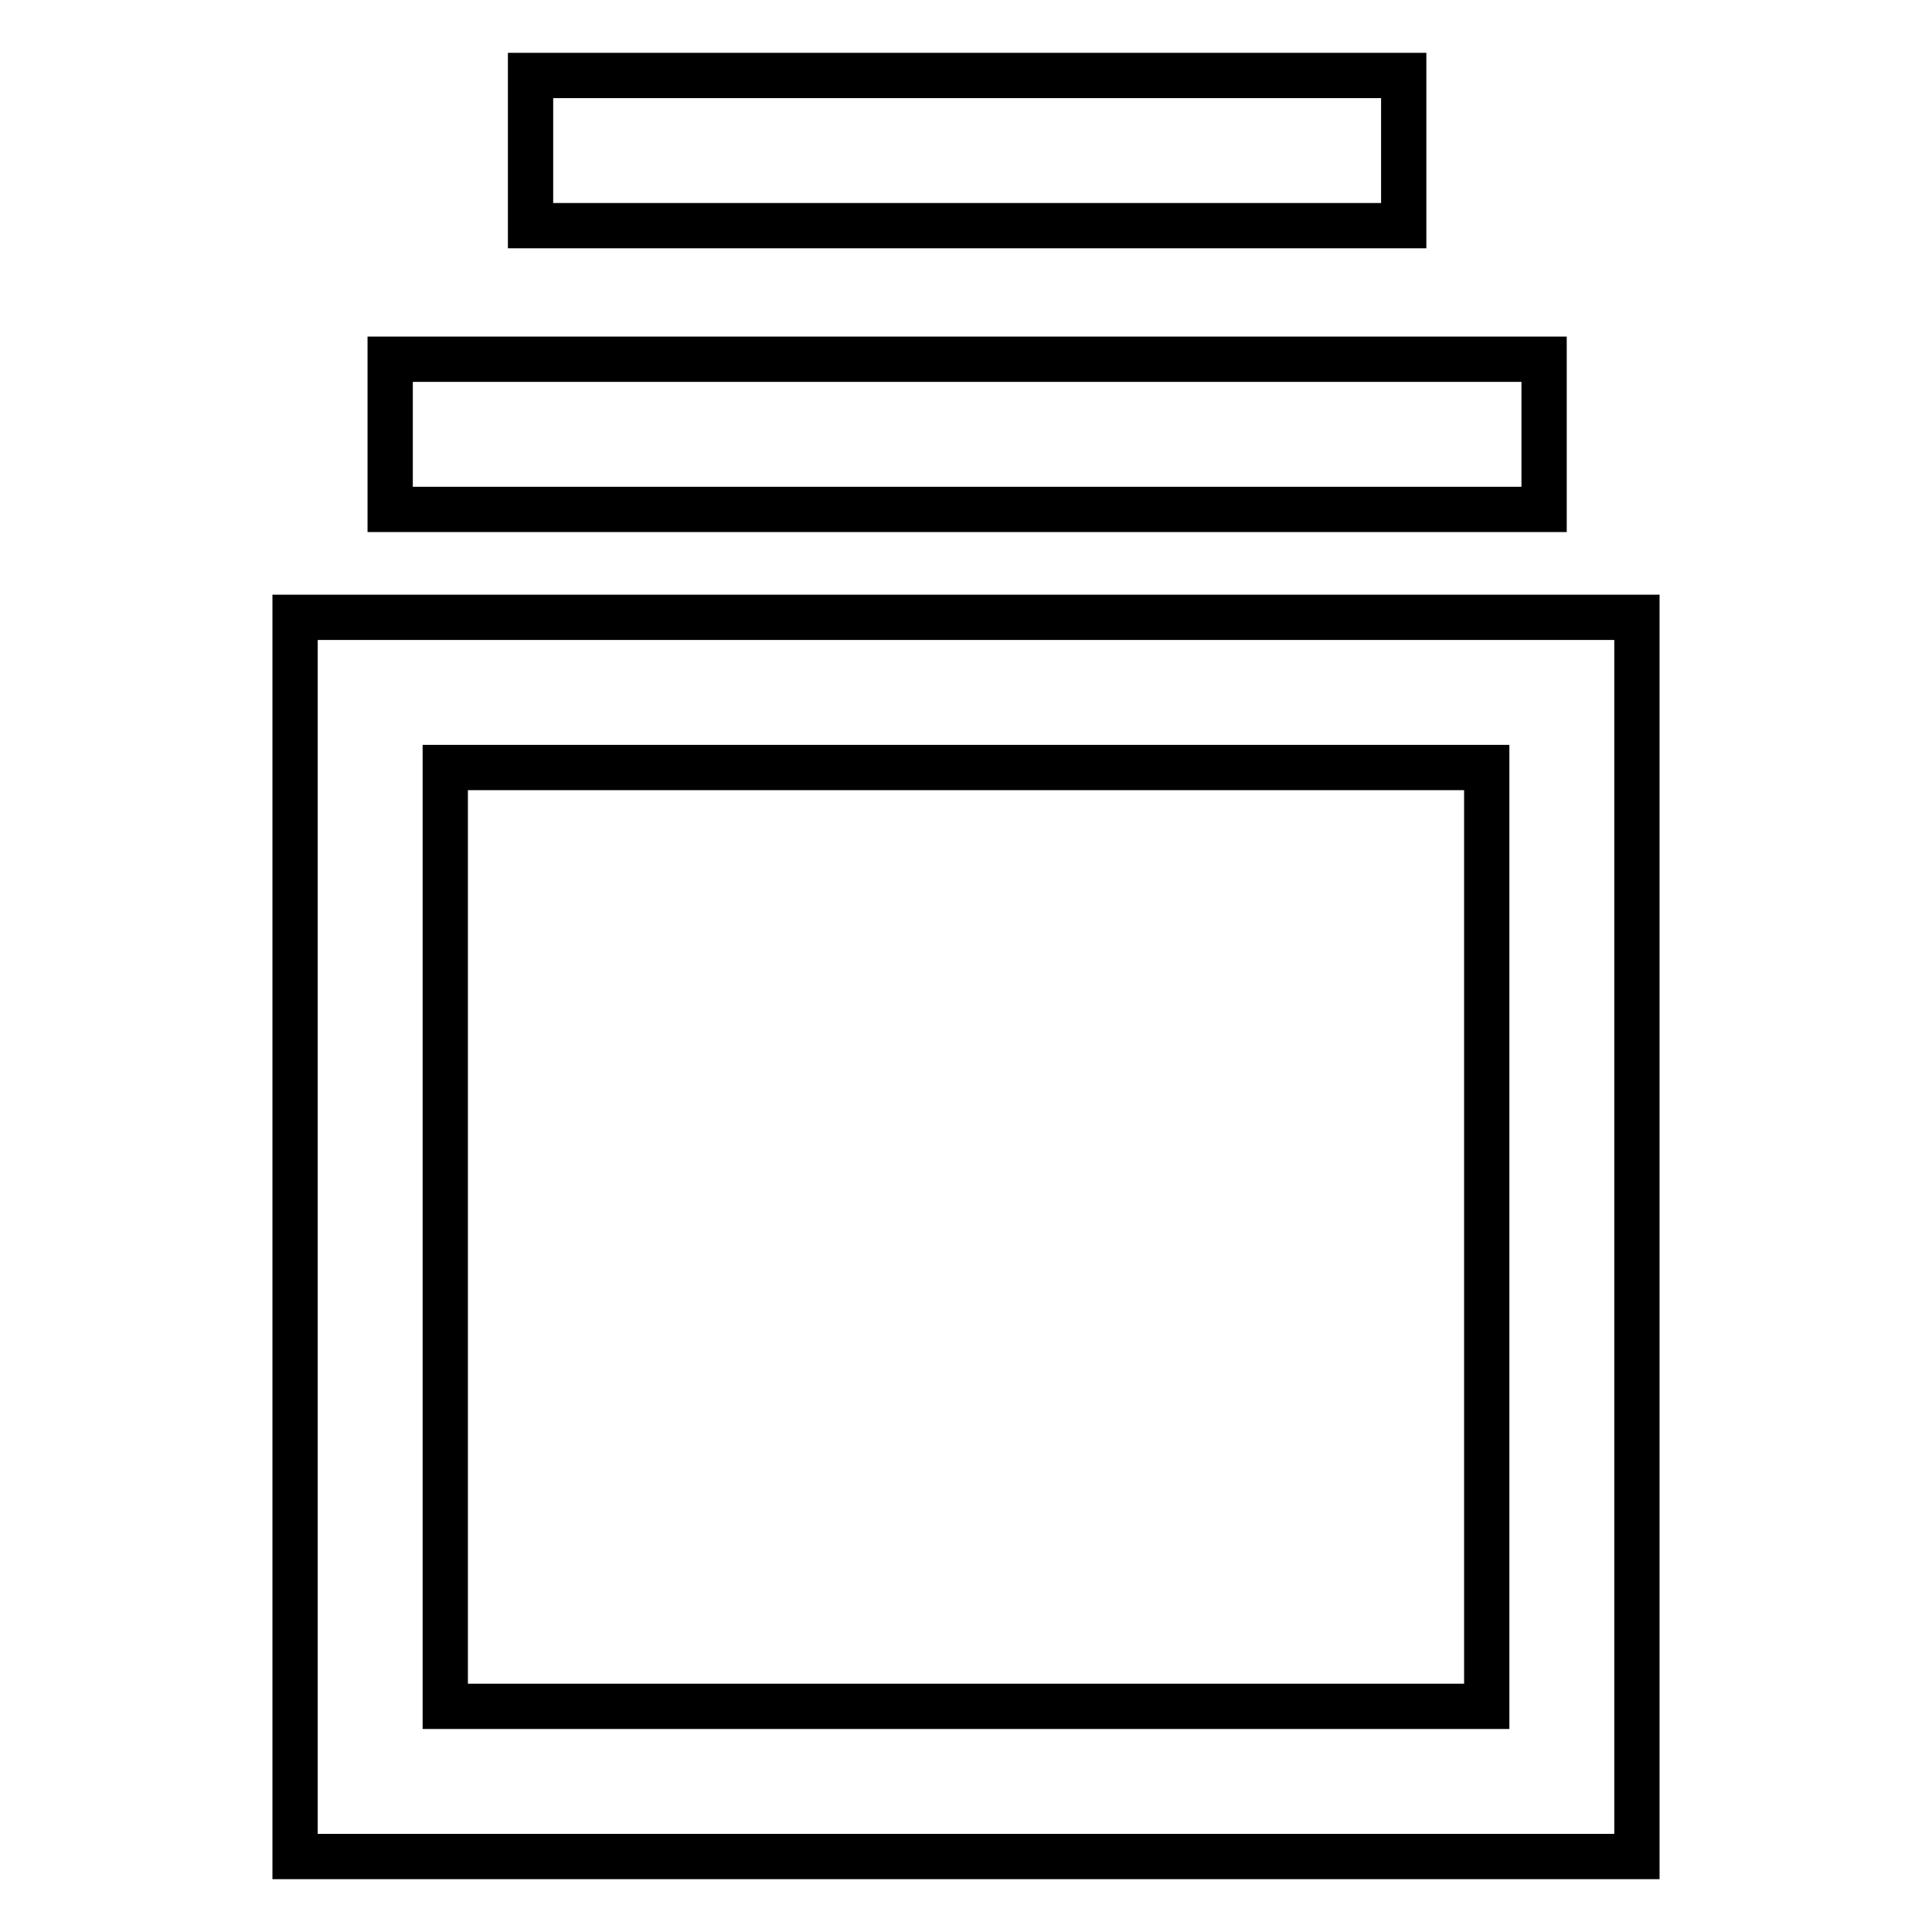 <?xml version="1.0" encoding="utf-8"?>
<!-- Svg Vector Icons : http://www.onlinewebfonts.com/icon -->
<!DOCTYPE svg PUBLIC "-//W3C//DTD SVG 1.1//EN" "http://www.w3.org/Graphics/SVG/1.1/DTD/svg11.dtd">
<svg version="1.1" xmlns="http://www.w3.org/2000/svg" xmlns:xlink="http://www.w3.org/1999/xlink" x="0px" y="0px" viewBox="0 0 256 256" enable-background="new 0 0 256 256" xml:space="preserve">
<g> <path stroke-width="6" fill-opacity="0" stroke="#000000"  d="M39.1,81.8V246h177.8V81.8H39.1z M197,226.1H59V101.7H197V226.1L197,226.1z M51.7,47.6h152.9v19.9H51.7 V47.6z M70.3,10H186v19.9H70.3V10z"/></g>
</svg>